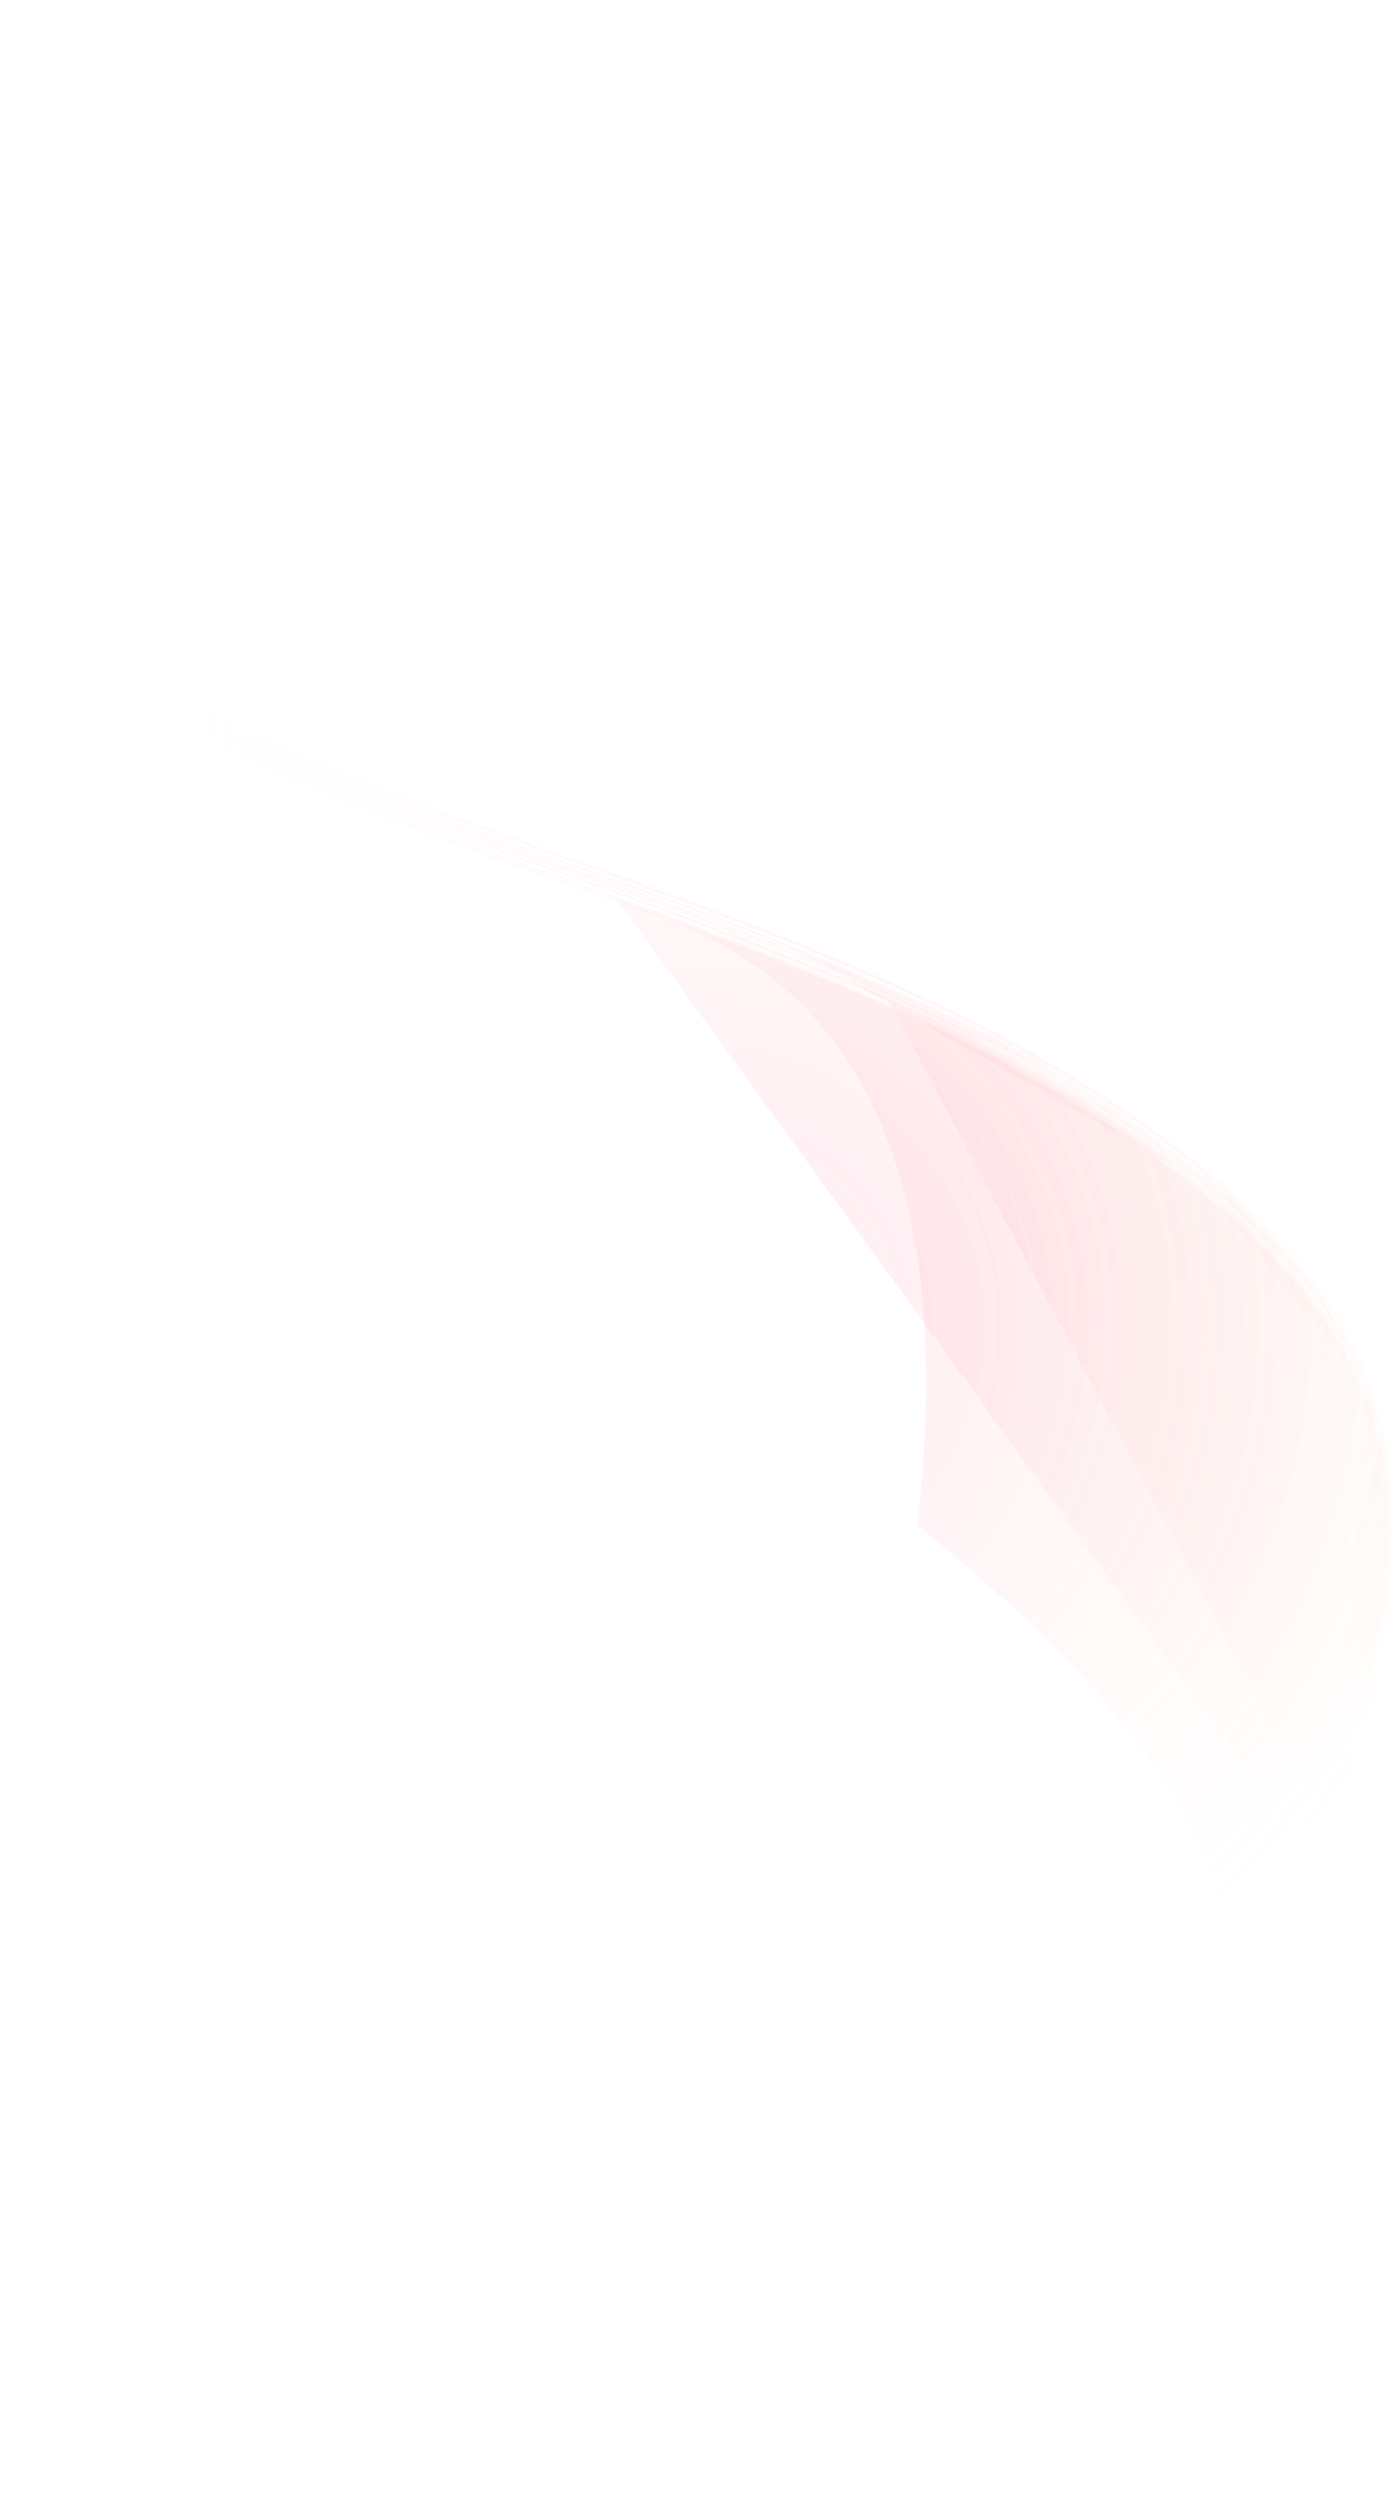 <?xml version="1.0" encoding="UTF-8"?> <!-- Generator: Adobe Illustrator 26.1.0, SVG Export Plug-In . SVG Version: 6.00 Build 0) --> <svg xmlns="http://www.w3.org/2000/svg" xmlns:xlink="http://www.w3.org/1999/xlink" id="Слой_1" x="0px" y="0px" viewBox="0 0 291.8 520.9" style="enable-background:new 0 0 291.8 520.9;" xml:space="preserve"> <style type="text/css"> .st0{opacity:0.18;fill:url(#SVGID_1_);} .st1{opacity:0.18;fill:url(#SVGID_00000116938967491993945450000015417074855150331543_);} .st2{opacity:0.18;fill:url(#SVGID_00000134949355525003917690000018310946784531937673_);} .st3{opacity:0.18;fill:url(#SVGID_00000148654701322022761140000005621857280986595205_);} .st4{opacity:0.18;fill:url(#SVGID_00000057850167455213057740000010917709849146061204_);} .st5{opacity:0.18;fill:url(#SVGID_00000023975797443149602050000016036451021314602679_);} .st6{opacity:0.18;fill:url(#SVGID_00000146481893000160857810000005618837106893309359_);} </style> <g> <g> <g> <radialGradient id="SVGID_1_" cx="146.588" cy="274.158" r="165.416" gradientUnits="userSpaceOnUse"> <stop offset="0" style="stop-color:#FF7BAC"></stop> <stop offset="0.648" style="stop-color:#FFB3AC;stop-opacity:0.352"></stop> <stop offset="1" style="stop-color:#FFCCAC;stop-opacity:0"></stop> </radialGradient> <path class="st0" d="M6.1,89.7c-1.3,2.6-2.3,4.7-2.9,7.6c-0.3,1.3-0.4,2.6-0.5,4c-0.3,5.7,1,11.5,3,16.8 c5.7,14.8,19.4,24.5,32.9,31.6c12,6.3,24.6,11.4,37.2,16.3c19.3,7.6,39,14.4,58.5,21.4c5.8,2.1,11.6,4.2,17.3,6.5 c7.7,2.8,15.4,5.8,23,9.1c24.9,14.3,49.9,28.5,74.8,42.8c17.8,12,29.8,27.4,35.8,46c11.2,32.4-0.6,70.2-14.6,101 c-11.6,18-23.2,35.9-34.8,53.9c-4.1,3.9-8.5,7.4-13.1,10.5c-0.4,0.3-0.9,0.7-1.1,1.1c-0.1,0.2,0,0.4,0.2,0.2 c2.2-1.5,4.3-3,6.5-4.5c3.2-2.4,6.1-5,8.9-7.8c4.7-4.7,9.1-9.7,12.9-15.2c4-5.6,7.5-11.5,10.9-17.5c5.8-10.5,10.8-21.5,15.3-32.7 c6.6-16.5,12.1-33.7,13.7-51.5c1-10.4,0.6-21-1.9-31.2c-2.8-11.3-8.3-22-15.7-31c-7.3-8.9-15.8-16.6-24.8-23.6 c-11.4-9-23.7-17-36.5-23.8c-20.8-11.1-42.6-20.1-64.7-28.3c-20.1-7.5-40.4-14.4-60.4-22c-6-2.2-11.9-4.6-17.8-7.1 c-7.9-3.1-15.6-6.4-23.2-10.1c-3.6-1.8-7.2-3.7-10.7-5.7c-7.7-4.5-14.9-10.1-20.5-17.1c-2.3-2.9-4.6-5.9-6.2-9.3 c-1.7-3.7-3.1-7.7-3.9-11.7c-0.7-3.1-0.6-6.3,0.2-9.4c-0.1-3.1,0.6-6.1,2.1-8.8C6.1,90,6.1,89.8,6.1,89.7z"></path> <radialGradient id="SVGID_00000088820261725065613830000000149157938217717913_" cx="146.253" cy="276.718" r="165.389" gradientUnits="userSpaceOnUse"> <stop offset="0" style="stop-color:#FF7BAC"></stop> <stop offset="0.648" style="stop-color:#FFB3AC;stop-opacity:0.352"></stop> <stop offset="1" style="stop-color:#FFCCAC;stop-opacity:0"></stop> </radialGradient> <path style="opacity:0.18;fill:url(#SVGID_00000088820261725065613830000000149157938217717913_);" d="M5.6,92.4 c-1.1,2.3-2.1,4.5-2.7,7c-0.3,1.2-0.4,2.8-0.5,4c-0.4,5,0.6,10.3,2.2,15c4.4,12.7,14.3,22.3,25.6,29.2c5.3,3.2,10.8,6,16.5,8.7 c15.1,7.1,30.8,13,46.4,18.9c13.9,5.2,27.9,10,41.9,15c45.5,14.8,64.3,57.3,56.2,127.6c65.6,52.8,81.3,95.6,47.3,128.4 c-1.9,2-3.9,3.9-6,5.7c-3.1,2.9-6.5,5.5-10,7.8c-0.4,0.3-0.9,0.7-1.1,1.1c-0.1,0.2,0,0.4,0.2,0.2c6.6-4.6,12.8-9.2,18.2-15.1 c4.5-4.9,8.6-10.2,12.4-15.7c4.6-6.8,8.7-14,12.4-21.4c6.2-12.4,11.8-25.2,16.3-38.3c8.1-23.2,13.1-49,5.9-73.1 c-5-17-16.1-31.2-29.2-42.8c-29-25.7-64.2-42.4-100-56.3c-17.9-6.9-36-13.1-54-19.7c-14-5.1-28-10.3-41.7-16.2 c-7.6-3.2-15.2-6.6-22.5-10.4c-11.7-6.2-22.7-14.4-30-25.7c-1.5-2.3-2.7-4.8-3.5-7.5c-1.2-2.5-2-5.1-2.4-7.9 c-0.2-1.4-0.3-2.8-0.5-4.2c-0.4-5.2,0.6-9.9,3-14.3C5.9,92.4,5.6,92.3,5.6,92.4z"></path> <radialGradient id="SVGID_00000008858645738589952770000016595607589783749036_" cx="146.077" cy="273.338" r="165.349" gradientUnits="userSpaceOnUse"> <stop offset="0" style="stop-color:#FF7BAC"></stop> <stop offset="0.648" style="stop-color:#FFB3AC;stop-opacity:0.352"></stop> <stop offset="1" style="stop-color:#FFCCAC;stop-opacity:0"></stop> </radialGradient> <path style="opacity:0.18;fill:url(#SVGID_00000008858645738589952770000016595607589783749036_);" d="M5.3,89 c-1.7,3.8-3,7.4-3.1,11.6c0,2.7,0.1,5.5,0.6,8.2c1.1,6.4,3.8,12.6,7.6,17.9c5.2,7.3,12.1,12.8,19.6,17.6 c3.5,2.2,7.1,4.1,10.8,5.9c9.2,4.7,18.8,8.6,28.3,12.5c34.6,14.1,70.5,25,105,39.4c21.4,8.2,41.3,18.7,59.8,31.7 c5.2,3.4,10.2,7.1,15.1,11.1c11.6,14.2,23.1,28.5,34.7,42.7c6.2,33.4,3.3,64.5-8.9,93.5c-2.5,6.1-5,12.3-8,18.2 c-10.5,15.5-20.9,31-31.4,46.5c-4.1,3.9-8.5,7.4-13.1,10.5c-0.4,0.3-0.9,0.7-1.2,1.1c-0.1,0.2,0,0.4,0.2,0.2 c3.4-2.1,6.6-4.4,9.5-7.1c2.1-1.6,4-3.4,5.8-5.3c4.7-4.7,9.1-9.7,12.9-15.2c3.2-4.6,6.3-9.3,9.1-14.2 c7.6-13.5,14.1-27.8,19.5-42.3c5.8-15.7,10.4-31.9,11.5-48.6c0.8-11.5-0.5-23.5-4.3-34.4c-3.8-11-10.4-21.1-18.2-29.6 c-9-9.8-19.4-18.1-30.3-25.8c-12-8.4-24.7-15.8-37.8-22.2c-23-11.3-47-20.2-71.1-28.9c-14.2-5.1-28.4-10.1-42.5-15.5 c-13.8-5.3-27.7-10.7-41-17.3c-4.5-2.3-9-4.7-13.2-7.4c-2.6-1.5-5-3.3-7.3-5.4c-3.3-2.2-6.2-4.9-8.7-7.9 c-4.3-5.2-8.1-10.8-10.2-17.3c-1.4-4.2-2.3-8.9-2.2-13.4c0-3.9,1.4-7.4,2.9-10.9C5.7,89.1,5.3,89,5.3,89z"></path> <radialGradient id="SVGID_00000019675669705650640350000017486970135615711928_" cx="145.592" cy="274.666" r="165.372" gradientUnits="userSpaceOnUse"> <stop offset="0" style="stop-color:#FF7BAC"></stop> <stop offset="0.648" style="stop-color:#FFB3AC;stop-opacity:0.352"></stop> <stop offset="1" style="stop-color:#FFCCAC;stop-opacity:0"></stop> </radialGradient> <path style="opacity:0.18;fill:url(#SVGID_00000019675669705650640350000017486970135615711928_);" d="M4.8,90.3 c-1.1,2.5-2.1,4.9-2.6,7.6c-0.7,3.3-0.5,6.8-0.1,10.2c0.5,4.4,1.7,8.5,3.6,12.5c6.2,13.7,19,22.8,31.9,29.6 c12,6.3,24.6,11.4,37.2,16.3c13.7,5.4,27.6,10.3,41.4,15.3c7.7,2.8,15.4,5.5,23.1,8.3c15.3,6.1,30.6,12.2,45.9,18.4 c30.2,56.9,60.3,113.8,90.5,170.7c-0.9,2.2-1.8,4.4-2.7,6.6c-1.6,3.8-3.2,7.5-4.9,11.2c-4.3,9.8-10.1,18.8-17.4,27 c-4.2,10.5-10.5,19.1-18.8,25.9c-3.1,2.9-6.5,5.5-10,7.8c-0.4,0.3-0.9,0.7-1.1,1.1c-0.1,0.2,0,0.4,0.2,0.2 c3.4-2.1,6.6-4.4,9.5-7.1c2.1-1.6,4-3.4,5.8-5.3c4.7-4.7,9.1-9.7,12.9-15.2c3.2-4.6,6.3-9.3,9.1-14.2c7.7-13.6,14.2-28,19.7-42.7 c6.6-17.7,11.5-36.3,11.6-55.3c0.1-11.7-2.4-23.2-7.1-33.9c-4.2-9.7-11-18.3-18.3-25.8c-5.5-5.7-11.4-10.7-17.6-15.5 c-9.9-7.8-20.4-14.7-31.4-20.9c-20.2-11.5-41.7-20.6-63.4-28.8c-14.3-5.4-28.6-10.5-43-15.6c-6-2.1-11.9-4.3-17.9-6.5 c-11.9-4.8-23.7-9.5-35.6-14.3c-6.6-2.9-13.1-6-19.3-9.5c-11.2-6.3-21.8-14.6-28.1-26c-1-1.8-1.9-3.7-2.7-5.6 c-0.9-4-1.7-8-2.6-11.9c-0.1-1.2-0.1-2.4-0.2-3.6c0.1-3.7,1-7.3,2.8-10.7C5.2,90.5,4.8,90.3,4.8,90.3z"></path> <radialGradient id="SVGID_00000075133660495844678900000008163180668435584167_" cx="145.844" cy="272.584" r="165.302" gradientUnits="userSpaceOnUse"> <stop offset="0" style="stop-color:#FF7BAC"></stop> <stop offset="0.648" style="stop-color:#FFB3AC;stop-opacity:0.352"></stop> <stop offset="1" style="stop-color:#FFCCAC;stop-opacity:0"></stop> </radialGradient> <path style="opacity:0.18;fill:url(#SVGID_00000075133660495844678900000008163180668435584167_);" d="M5,88.3 c-1.1,2.6-2,4.9-2.6,7.6c-0.5,2.6-0.4,5.4-0.2,8c0.5,7,2.9,14.3,6.8,20.2c10.1,15.1,26.8,23.3,42.9,30.5 c36,16,73.8,27.2,110.3,41.9c18.6,8.8,37.1,17.6,55.7,26.4c5.4,3.1,10.6,6.4,15.7,10c19.7,13.5,41.4,31.3,49.7,53.8 c0.8,2.2,1.5,4.3,2.3,6.5c-2.4,25.7-4.8,51.3-7.2,77c-7.9,32.1-23.3,57.9-46.4,77.5c-3.1,2.9-6.5,5.5-10,7.8 c-0.4,0.3-0.9,0.7-1.2,1.1c-0.1,0.2,0,0.4,0.2,0.2c2.2-1.5,4.3-3,6.5-4.6c3.2-2.4,6.1-5,8.9-7.8c2.9-2.9,5.6-5.9,8.3-9.1 c3.4-4.2,6.7-8.8,9.5-13.4c9.6-15.5,17.4-32.2,23.7-49.3c5.4-14.6,9.8-29.6,11.2-45.1c1-10.5,0.4-20.9-1.9-31.2 c-2.6-11.2-8.4-22.1-15.7-31c-7.3-8.9-15.8-16.5-24.8-23.6c-14.7-11.5-30.8-21.5-47.6-29.6c-23-11-46.6-20.1-70.6-28.7 c-6.3-2.2-12.5-4.5-18.8-6.7c-6.1-2.2-12.2-4.4-18.2-6.7c-16.1-5.8-31.9-12.3-47.4-19.6c-3.6-1.8-7.2-3.7-10.7-5.8 c-4.8-3.6-9.6-7.2-14.5-10.8c-2.1-1.9-4-4-5.7-6.3c-4-5.1-7.2-10.6-9-16.9c-0.7-2.6-1-5.3-1.3-8c-0.6-2.3-0.5-4.7,0.2-7 c0.1-2.7,0.8-5.2,2.2-7.5C5.4,88.3,5.1,88.2,5,88.3z"></path> <radialGradient id="SVGID_00000143606223067435623860000005656567916591411632_" cx="145.931" cy="275.934" r="165.353" gradientUnits="userSpaceOnUse"> <stop offset="0" style="stop-color:#FF7BAC"></stop> <stop offset="0.648" style="stop-color:#FFB3AC;stop-opacity:0.352"></stop> <stop offset="1" style="stop-color:#FFCCAC;stop-opacity:0"></stop> </radialGradient> <path style="opacity:0.18;fill:url(#SVGID_00000143606223067435623860000005656567916591411632_);" d="M5.2,91.6 C4.7,92.7,4,94,3.6,95.1c-0.9,2.4-1,3.6-1.3,5.8c-0.6,4.9-0.1,9.9,1.3,14.6c3.3,11.6,11.5,21.2,21.3,28c5,3.5,10.4,6.5,15.8,9.3 c7.5,3.8,15.2,7.1,23,10.3c7.7,3.2,15.5,6.2,23.3,9.2c5.9,2.2,11.7,4.3,17.6,6.5c8,2.9,16.1,5.5,23.9,8.5 C176.8,253.8,225,320.4,273.3,387c-4.9,12.5-11.8,24-20.7,34.4c-4.3,12.1-11.1,22-20.5,29.7c-3.1,2.9-6.5,5.5-10,7.8 c-0.4,0.3-0.9,0.7-1.1,1.1c-0.1,0.2,0,0.4,0.2,0.2c3.4-2.1,6.6-4.4,9.5-7.1c2.1-1.6,4-3.4,5.8-5.3c4.8-4.7,9-9.8,12.9-15.2 c4.8-6.5,8.9-13.6,12.6-20.7c6.1-11.6,11.4-23.6,16-35.8c7.1-18.8,12.4-38.8,11.6-59.1c-0.5-12.7-3.6-25.6-10.1-36.6 c-3.6-6.2-8-12.1-12.9-17.3c-25.2-26.5-58.2-44.3-91.6-58.4c-37.3-15.8-76.4-27.2-113.7-43.1c-17.2-7.3-36.3-15.4-48.2-30.5 c-2.3-2.9-4.5-5.9-6.2-9.3c-1.3-3.9-2.6-7.8-3.9-11.7C2,103.8,2.8,97.7,5.6,91.6C5.6,91.6,5.2,91.5,5.2,91.6z"></path> <radialGradient id="SVGID_00000102502024926776927530000007744764092660003208_" cx="146.155" cy="271.715" r="165.312" gradientUnits="userSpaceOnUse"> <stop offset="0" style="stop-color:#FF7BAC"></stop> <stop offset="0.648" style="stop-color:#FFB3AC;stop-opacity:0.352"></stop> <stop offset="1" style="stop-color:#FFCCAC;stop-opacity:0"></stop> </radialGradient> <path style="opacity:0.18;fill:url(#SVGID_00000102502024926776927530000007744764092660003208_);" d="M5.4,87.4 c-1,2.5-2,5-2.6,7.7c-0.8,3.7-0.4,8.5,0.3,12.2c1.4,7.1,4.4,13.6,8.8,19.4c6.1,8,14.7,14.1,23.5,18.9c5.5,3,11.1,5.6,16.9,8.2 c11.3,5,22.7,9.6,34.3,13.9c50.1,18.9,102.8,33.9,147.5,64.4c5.2,3.4,10.2,7.1,15.1,11.1c9.5,10.1,18.9,20.2,28.4,30.2 c3.7,5.7,6.6,12.4,8.5,18.9c4.3,13.6,3.4,27.6-2.8,41.8c0.9,14.8-1.4,28.7-7,41.9c-13.6,22.7-27.2,45.4-40.7,68 c-4.1,3.9-8.5,7.4-13.1,10.5c-0.4,0.3-0.9,0.7-1.2,1.1c-0.1,0.2,0,0.4,0.2,0.2c2.2-1.5,4.3-3,6.5-4.6c3.2-2.4,6.1-5,8.9-7.8 c2.9-2.9,5.6-5.9,8.3-9.1c3.4-4.2,6.7-8.8,9.5-13.4c9-14.5,16.2-30.1,22.4-45.9c5.2-13.4,9.5-27.2,11.7-41.4 c1.6-10.5,1.8-21,0.3-31.5c-1-6.8-3-13.9-6-20.1c-10.6-22.4-30.8-38.9-51.1-52.4c-24.6-16.3-51.8-28-79.2-38.5 c-9.9-3.8-19.8-7.3-29.8-10.9c-18.4-6.6-37.1-12.9-55-20.5c-7.8-3.5-15.6-6.9-23.4-10.4c-1.8-0.9-3.6-1.9-5.4-2.8 c-7.9-4.3-15.5-9.3-21.6-15.8c-4.7-5-8.8-10.7-11.3-17.2c-1-2.5-1.7-5.1-2.2-7.7c-0.2-1.9-0.5-3.7-0.7-5.6 c-0.8-4.4,0-8.8,2.5-13.1C5.8,87.4,5.4,87.3,5.4,87.4z"></path> </g> </g> </g> </svg> 